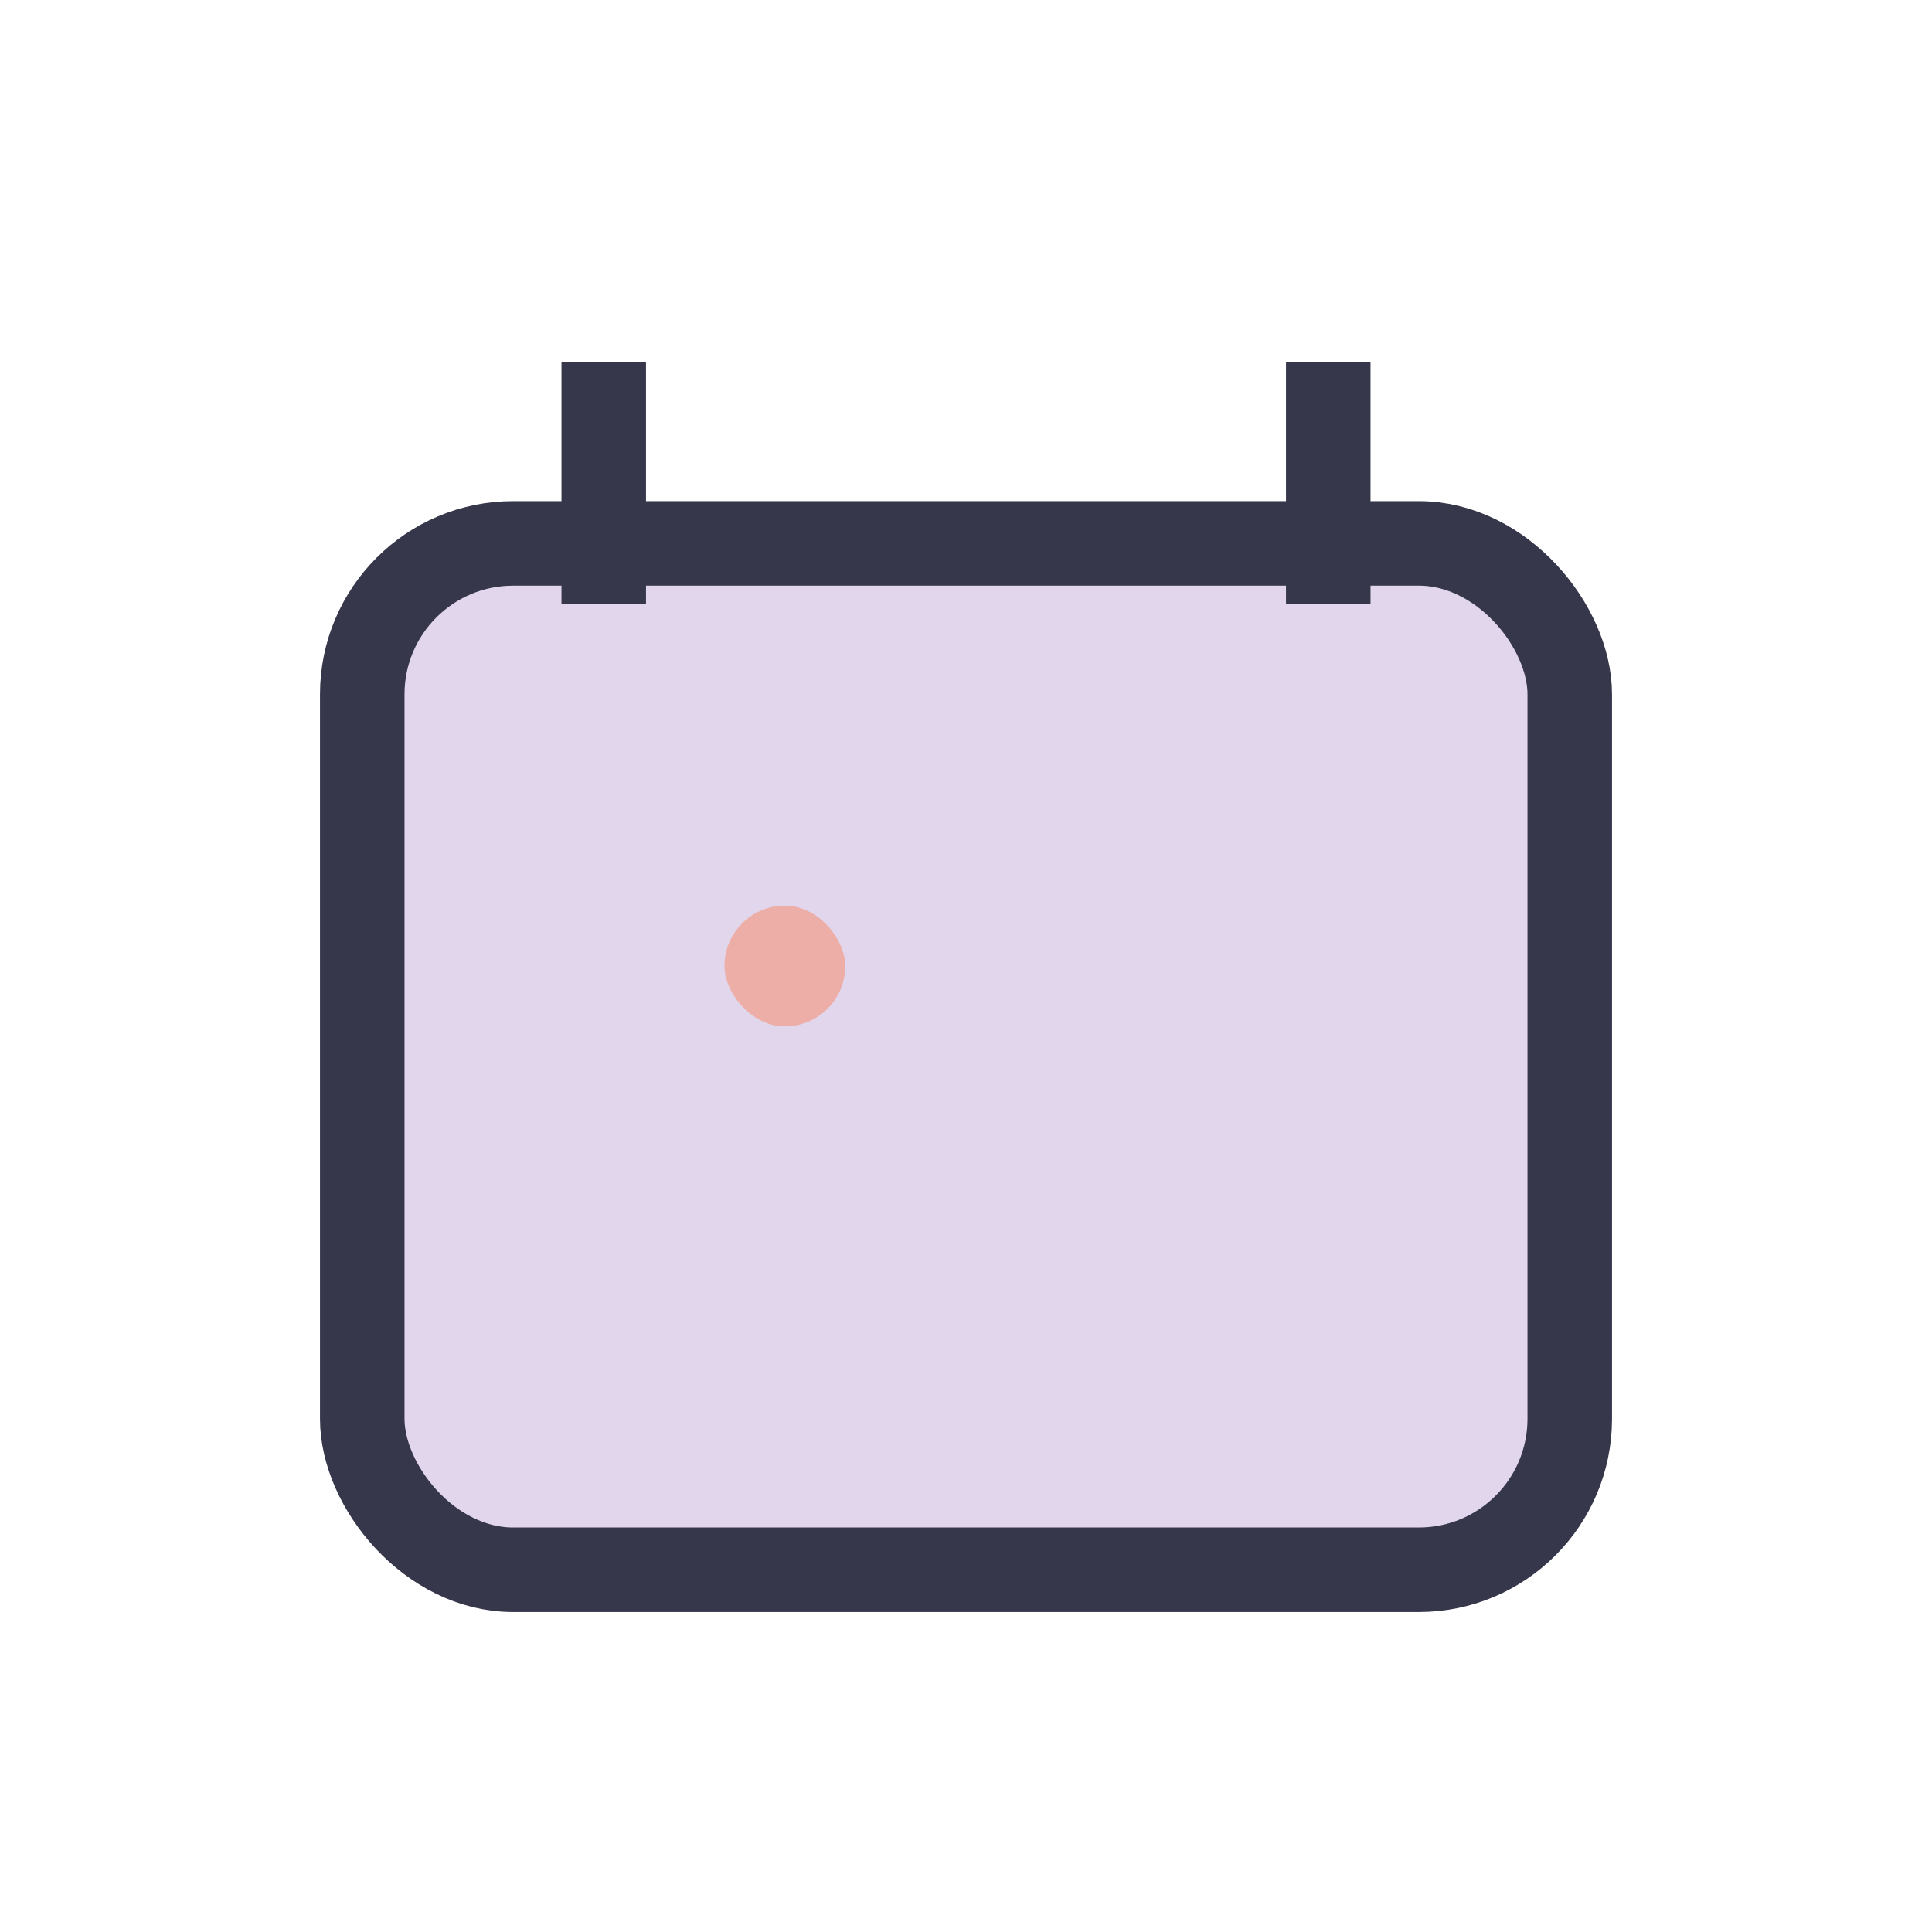 <?xml version="1.0" encoding="UTF-8"?>
<svg xmlns="http://www.w3.org/2000/svg" width="32" height="32" viewBox="0 0 32 32"><rect x="6" y="9" width="20" height="17" rx="2.5" fill="#E2D6EC" stroke="#37374C" stroke-width="1.4"/><path d="M10 6v4m12-4v4" stroke="#37374C" stroke-width="1.4"/><rect x="12" y="15" width="2" height="2" rx="1" fill="#ECAEA6"/></svg>